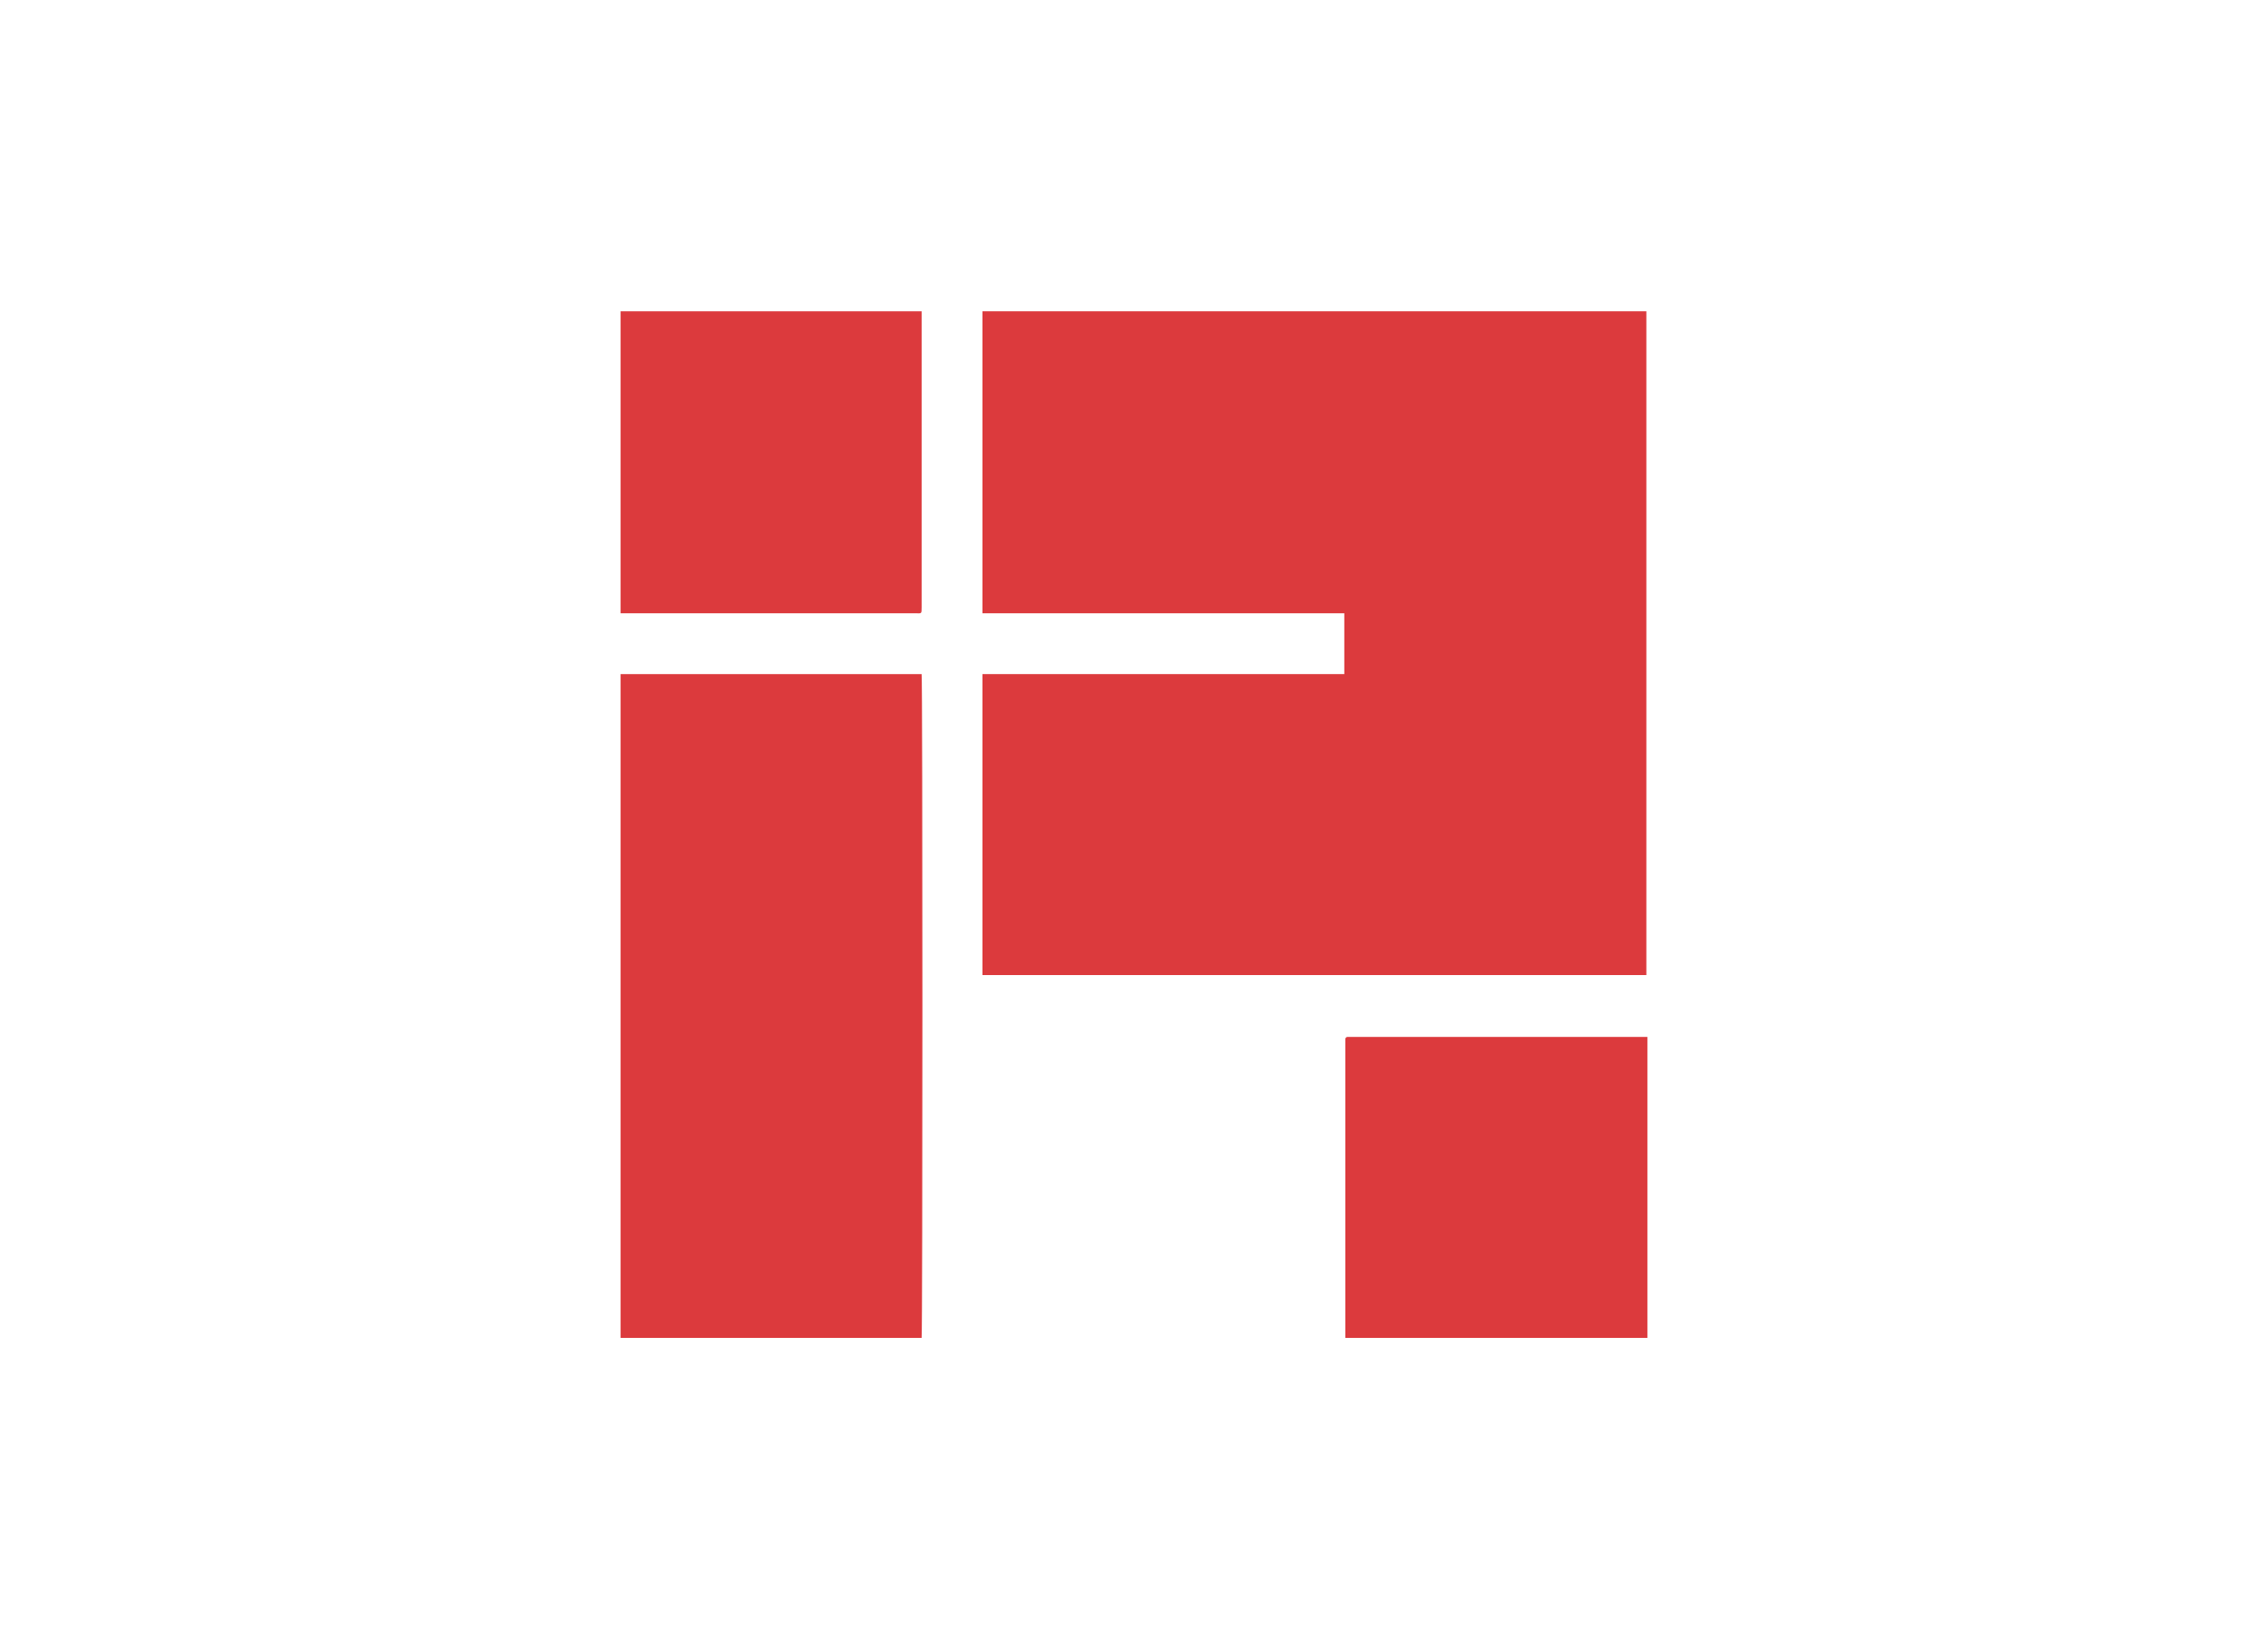 <?xml version="1.0" encoding="utf-8"?>
<!-- Generator: Adobe Illustrator 23.0.1, SVG Export Plug-In . SVG Version: 6.00 Build 0)  -->
<svg version="1.1" id="Capa_1" xmlns="http://www.w3.org/2000/svg" xmlns:xlink="http://www.w3.org/1999/xlink" x="0px" y="0px"
	 viewBox="0 0 220 160" style="enable-background:new 0 0 220 160;" xml:space="preserve">
<style type="text/css">
	.st0{fill:#DC3A3D;}
</style>
<title>Sin título-3</title>
<path class="st0" d="M95.3,94.6V65.4l0,0l0,0h0.1h0.1h34.8h0.1v-5.9H95.3V30.2h64.4v64.4H95.3z"/>
<path class="st0" d="M60.2,129.8V65.4h29.2c0.1,0.3,0.1,63.9,0,64.4H60.2z"/>
<path class="st0" d="M60.2,30.2h29.2c0,0.2,0,0.4,0,0.5v28.2c0,0.7,0,0.6-0.6,0.6H60.2V30.2z"/>
<path class="st0" d="M159.8,100.5v29.3h-29.3c0-0.2,0-0.3,0-0.4v-28.6c0-0.1,0.1-0.2,0.2-0.2c0,0,0,0,0,0H159.8L159.8,100.5z"/>
</svg>
